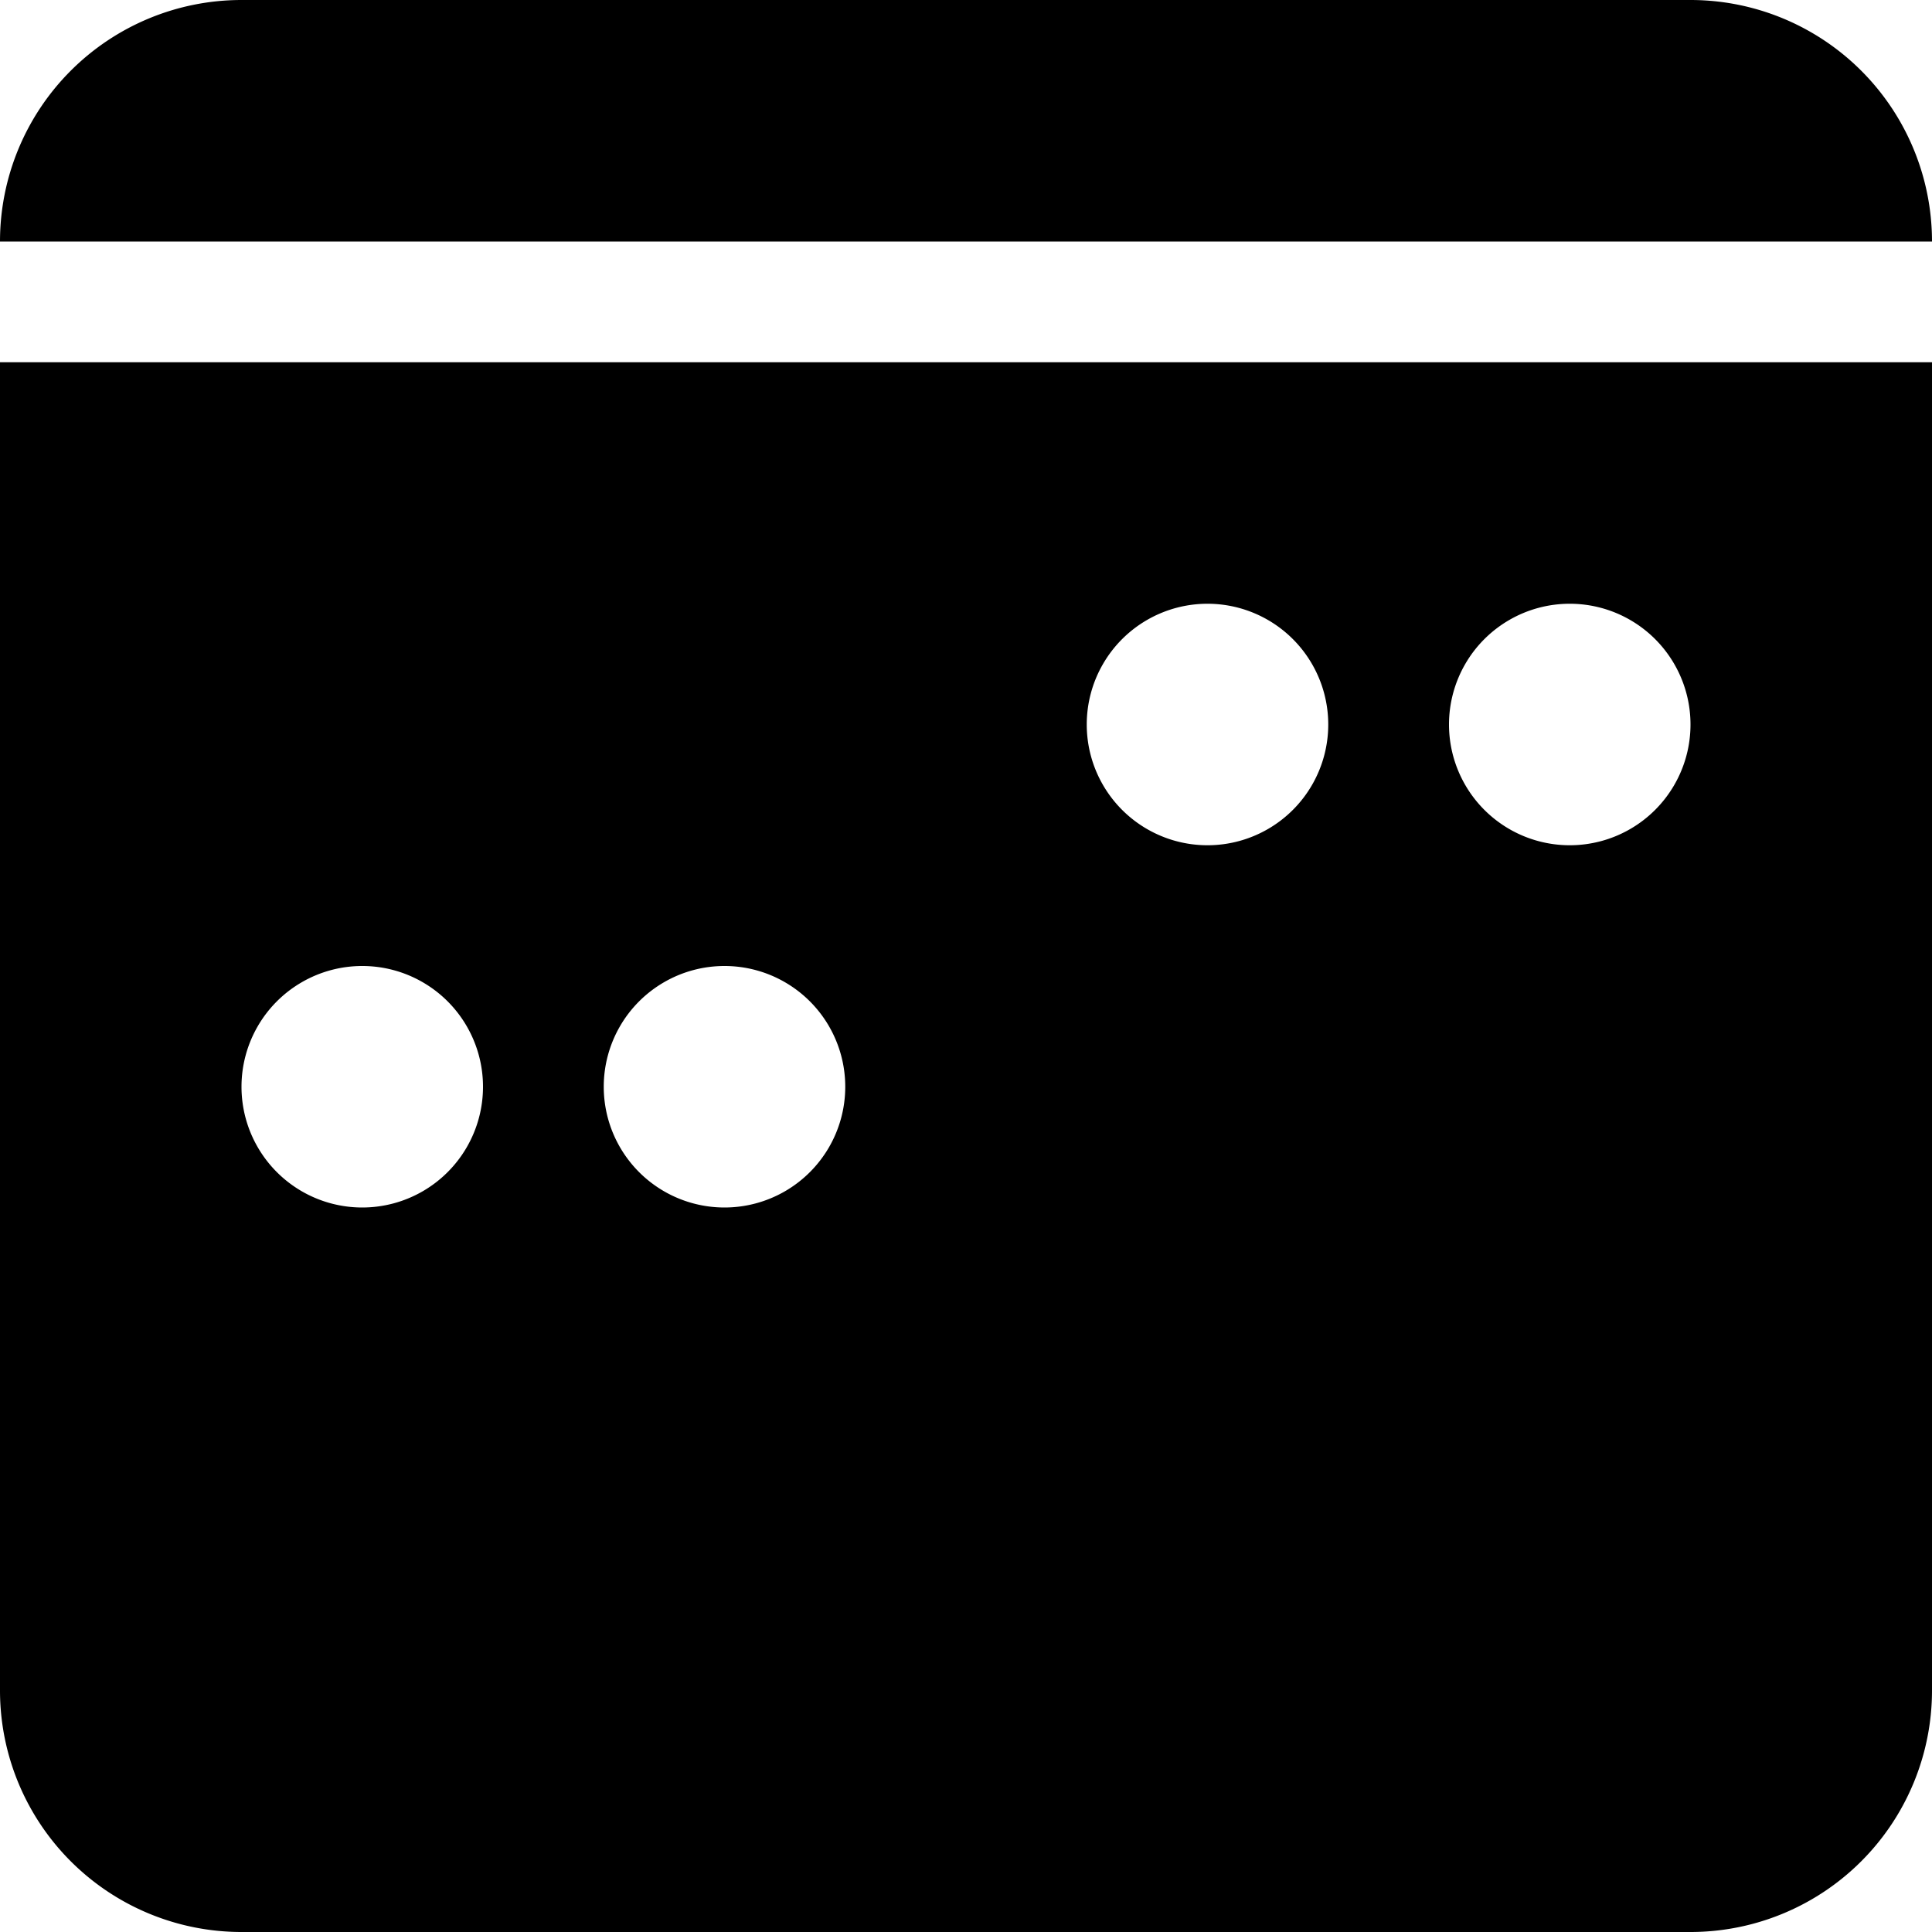 <svg width="1em" height="1em" viewBox="0 0 16 16" class="bi bi-calendar3-week-fill" fill="currentColor" xmlns="http://www.w3.org/2000/svg">
  <path fill-rule="evenodd" d="M2 0a2 2 0 0 0-2 2h16a2 2 0 0 0-2-2H2zm14 3H0v11a2 2 0 0 0 2 2h12a2 2 0 0 0 2-2V3zm-2 3a1 1 0 1 1-2 0 1 1 0 0 1 2 0zM7 9a1 1 0 1 1-2 0 1 1 0 0 1 2 0zm3-2a1 1 0 1 0 0-2 1 1 0 0 0 0 2zM4 9a1 1 0 1 1-2 0 1 1 0 0 1 2 0z"/>
</svg>